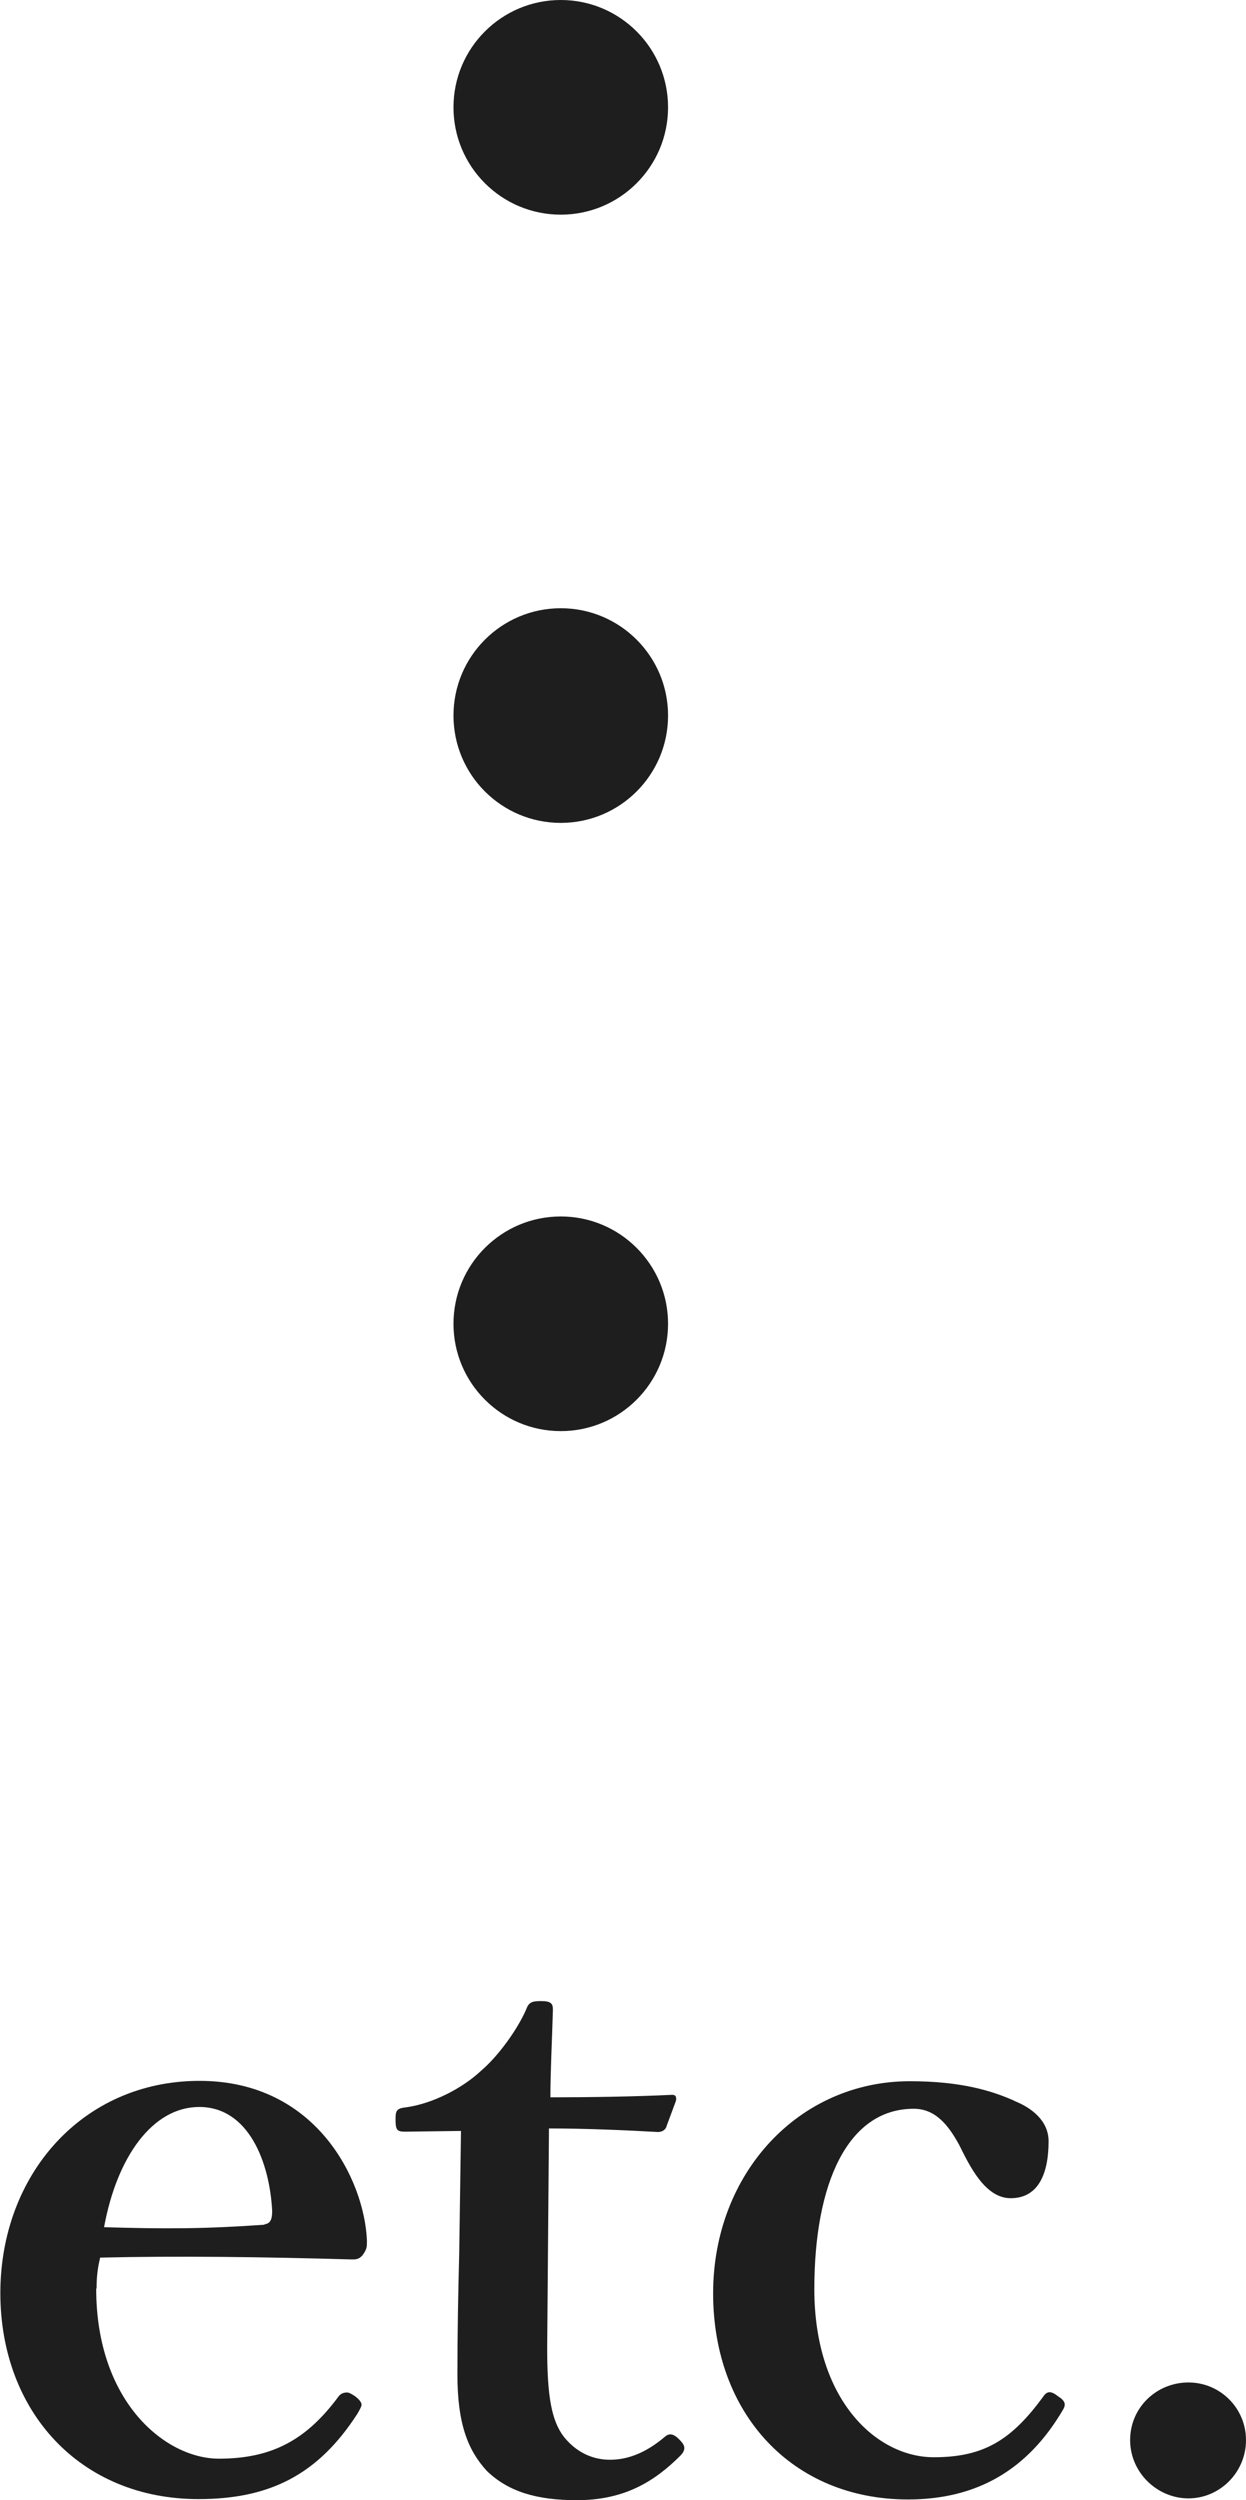 <?xml version="1.0" encoding="UTF-8"?><svg id="_レイヤー_2" xmlns="http://www.w3.org/2000/svg" viewBox="0 0 34.84 69.88"><defs><style>.cls-1{fill:#1e1e1e;stroke-width:0px;}</style></defs><g id="_デザイン"><circle class="cls-1" cx="15.68" cy="3" r="3"/><circle class="cls-1" cx="15.68" cy="20" r="3"/><circle class="cls-1" cx="15.68" cy="37" r="3"/><path class="cls-1" d="M2.69,63.97c0,3.17,1.94,4.75,3.43,4.75s2.45-.53,3.34-1.73c.07-.1.17-.12.24-.12s.14.05.22.1c.1.07.19.17.19.24,0,.05-.05.14-.12.26-1.1,1.7-2.45,2.38-4.44,2.38-3.31,0-5.54-2.45-5.54-5.76s2.3-5.93,5.57-5.93,4.61,2.78,4.68,4.46c0,.19,0,.24-.12.41-.12.14-.22.12-.36.12-2.42-.07-4.85-.1-6.98-.05-.05.22-.1.46-.1.86ZM7.39,62.17c.19-.02.22-.17.22-.38-.07-1.34-.65-2.9-2.04-2.9-1.3,0-2.3,1.39-2.66,3.36,1.68.05,2.81.05,4.49-.07Z"/><path class="cls-1" d="M11.32,59.58c-.22,0-.26-.05-.26-.34,0-.24.02-.31.29-.34.74-.1,1.58-.53,2.11-1.03.48-.41,1.01-1.15,1.25-1.7.07-.19.14-.24.41-.24.29,0,.34.07.34.24-.02.79-.07,1.7-.07,2.45,1.08,0,2.4-.02,3.41-.07.1,0,.12.07.1.17l-.26.7c-.02.1-.12.17-.24.17-.89-.05-2.02-.1-3.05-.1l-.05,6.14c0,1.34.12,2.02.46,2.47.46.58,1.01.65,1.3.65.55,0,1.06-.24,1.54-.65.12-.1.24-.07.38.07.14.14.24.26.05.46-.72.72-1.56,1.25-2.9,1.25-1.13,0-1.92-.24-2.52-.82-.53-.58-.82-1.32-.82-2.69,0-1.15.02-2.23.05-3.38l.05-3.43-1.54.02Z"/><path class="cls-1" d="M28.36,58.72c.48.19.96.55.96,1.13,0,.86-.26,1.59-1.06,1.59-.72,0-1.15-.91-1.44-1.49-.29-.53-.65-1.01-1.27-1.01-1.85,0-2.78,2.09-2.78,5.04,0,3.12,1.75,4.7,3.34,4.7,1.42,0,2.18-.5,3.05-1.68.12-.19.24-.17.43-.02.19.12.22.22.14.36-.98,1.68-2.4,2.52-4.34,2.52-3.24,0-5.45-2.4-5.45-5.76s2.4-5.93,5.5-5.93c1.42,0,2.28.26,2.93.55Z"/><path class="cls-1" d="M34.84,68.2c0,.91-.74,1.63-1.61,1.63s-1.63-.72-1.63-1.63.74-1.61,1.63-1.61,1.61.72,1.61,1.61Z"/></g></svg>